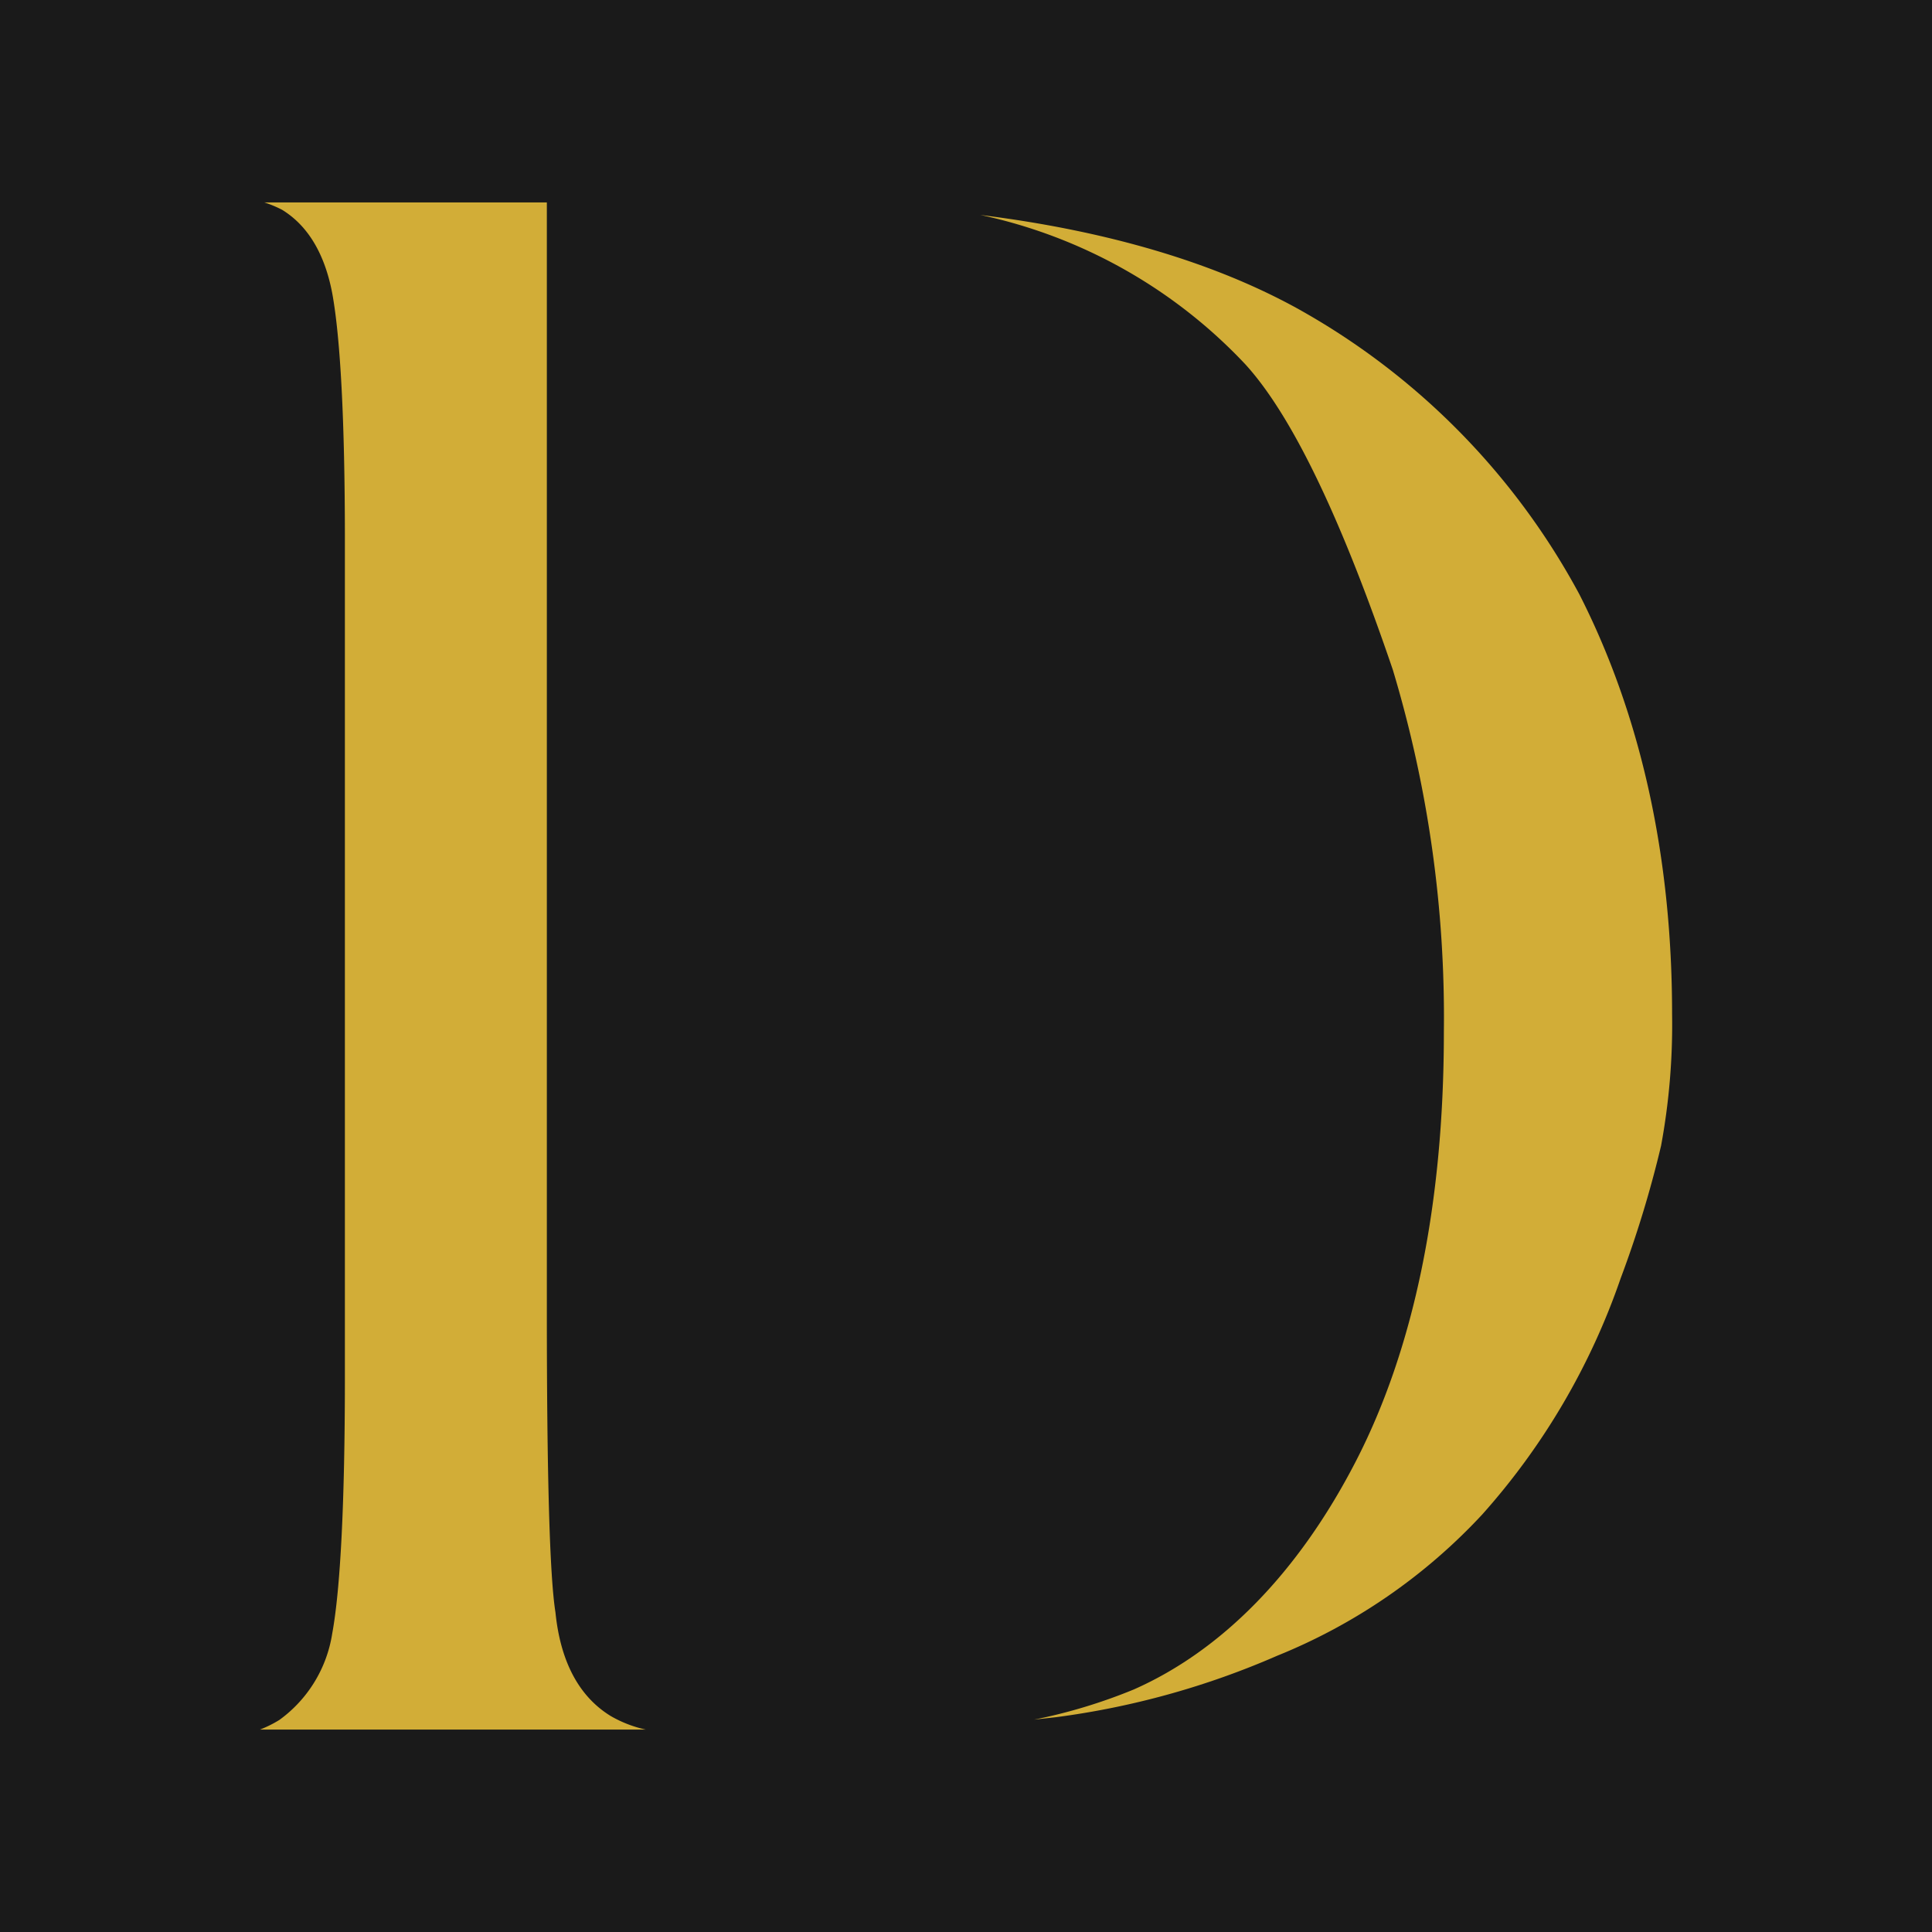 <svg xmlns="http://www.w3.org/2000/svg" viewBox="0 0 128 128"><rect width="128" height="128" style="fill:#1a1a1a"/><path d="M42.79,114.59H17.22a7.75,7.75,0,0,0,1.29-.64,8.72,8.72,0,0,0,3.5-5.72c.54-2.94.84-8.64.84-17V35.78c0-7.92-.3-13.42-.84-16.36-.5-2.61-1.61-4.47-3.32-5.52a7.54,7.54,0,0,0-1.18-.49H36.23V86.82c0,11,.19,17.62.57,20,.33,3.27,1.56,5.58,3.66,6.87A8.05,8.05,0,0,0,42.79,114.59Z" style="fill:#d2ad37"/><path d="M98.2,100.34a45.89,45.89,0,0,0,9.17-15.64,73,73,0,0,0,2.68-8.79,44.05,44.05,0,0,0,.73-8.73c0-10.43-2.06-19.78-6.14-27.8a47.27,47.27,0,0,0-18.79-19c-5.49-3-12.49-5.09-20.9-6.14a33.76,33.76,0,0,1,17.56,9.9c3.08,3.38,6.34,10.16,9.77,20.24a79.9,79.9,0,0,1,3.38,24c0,11.43-2,21-5.83,28.43s-8.92,12.56-14.71,15.12a35.7,35.7,0,0,1-6.61,2l1.44-.16a54.18,54.18,0,0,0,14.66-4.07A37.9,37.9,0,0,0,98.2,100.34Z" style="fill:#d2ad37"/></svg>